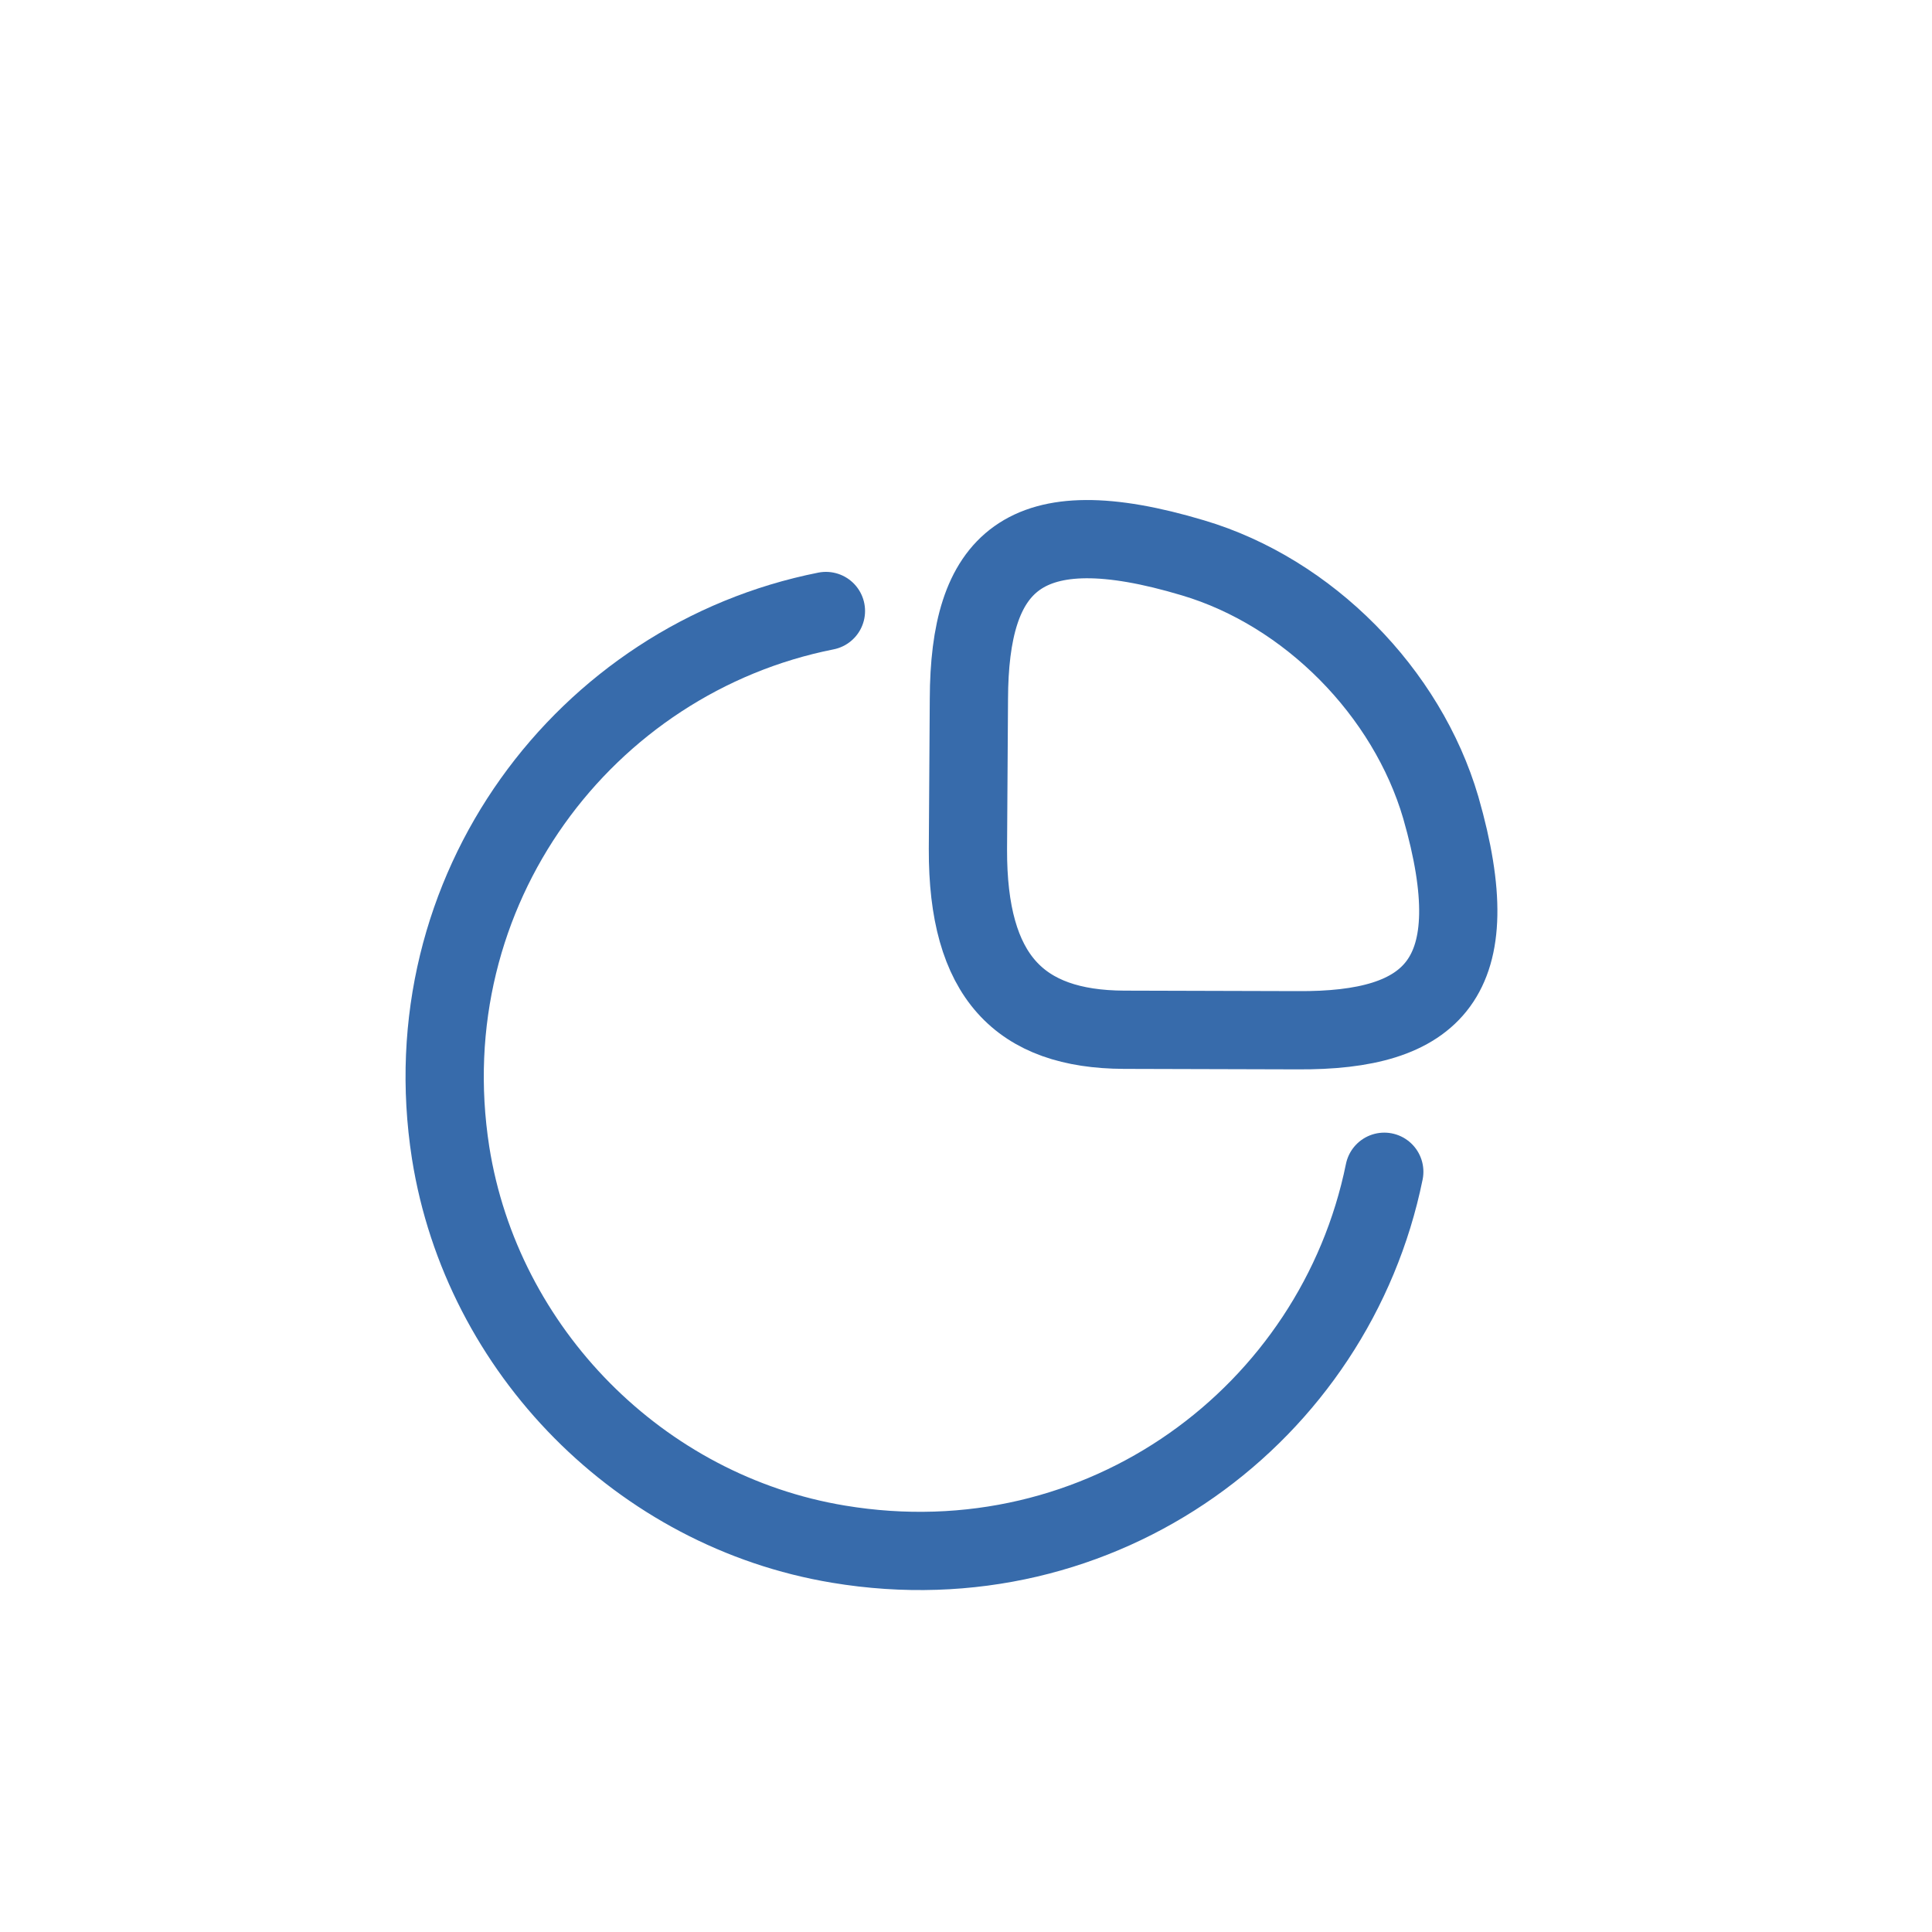 <svg width="4" height="4" viewBox="0 0 4 4" fill="none" xmlns="http://www.w3.org/2000/svg">
<path d="M2.686 2.133C2.967 2.135 3.085 2.027 2.983 1.672C2.913 1.433 2.709 1.226 2.47 1.155C2.116 1.049 2.007 1.165 2.006 1.447L2.004 1.758C2.003 2.022 2.111 2.131 2.327 2.132L2.686 2.133Z" stroke="#376BAB" stroke-width="0.162" stroke-linecap="round" stroke-linejoin="round"/>
<path d="M2.866 2.426C2.764 2.927 2.282 3.288 1.736 3.197C1.326 3.129 0.998 2.797 0.933 2.387C0.848 1.843 1.211 1.364 1.71 1.265" stroke="#376BAB" stroke-width="0.162" stroke-linecap="round" stroke-linejoin="round"/>
</svg>
